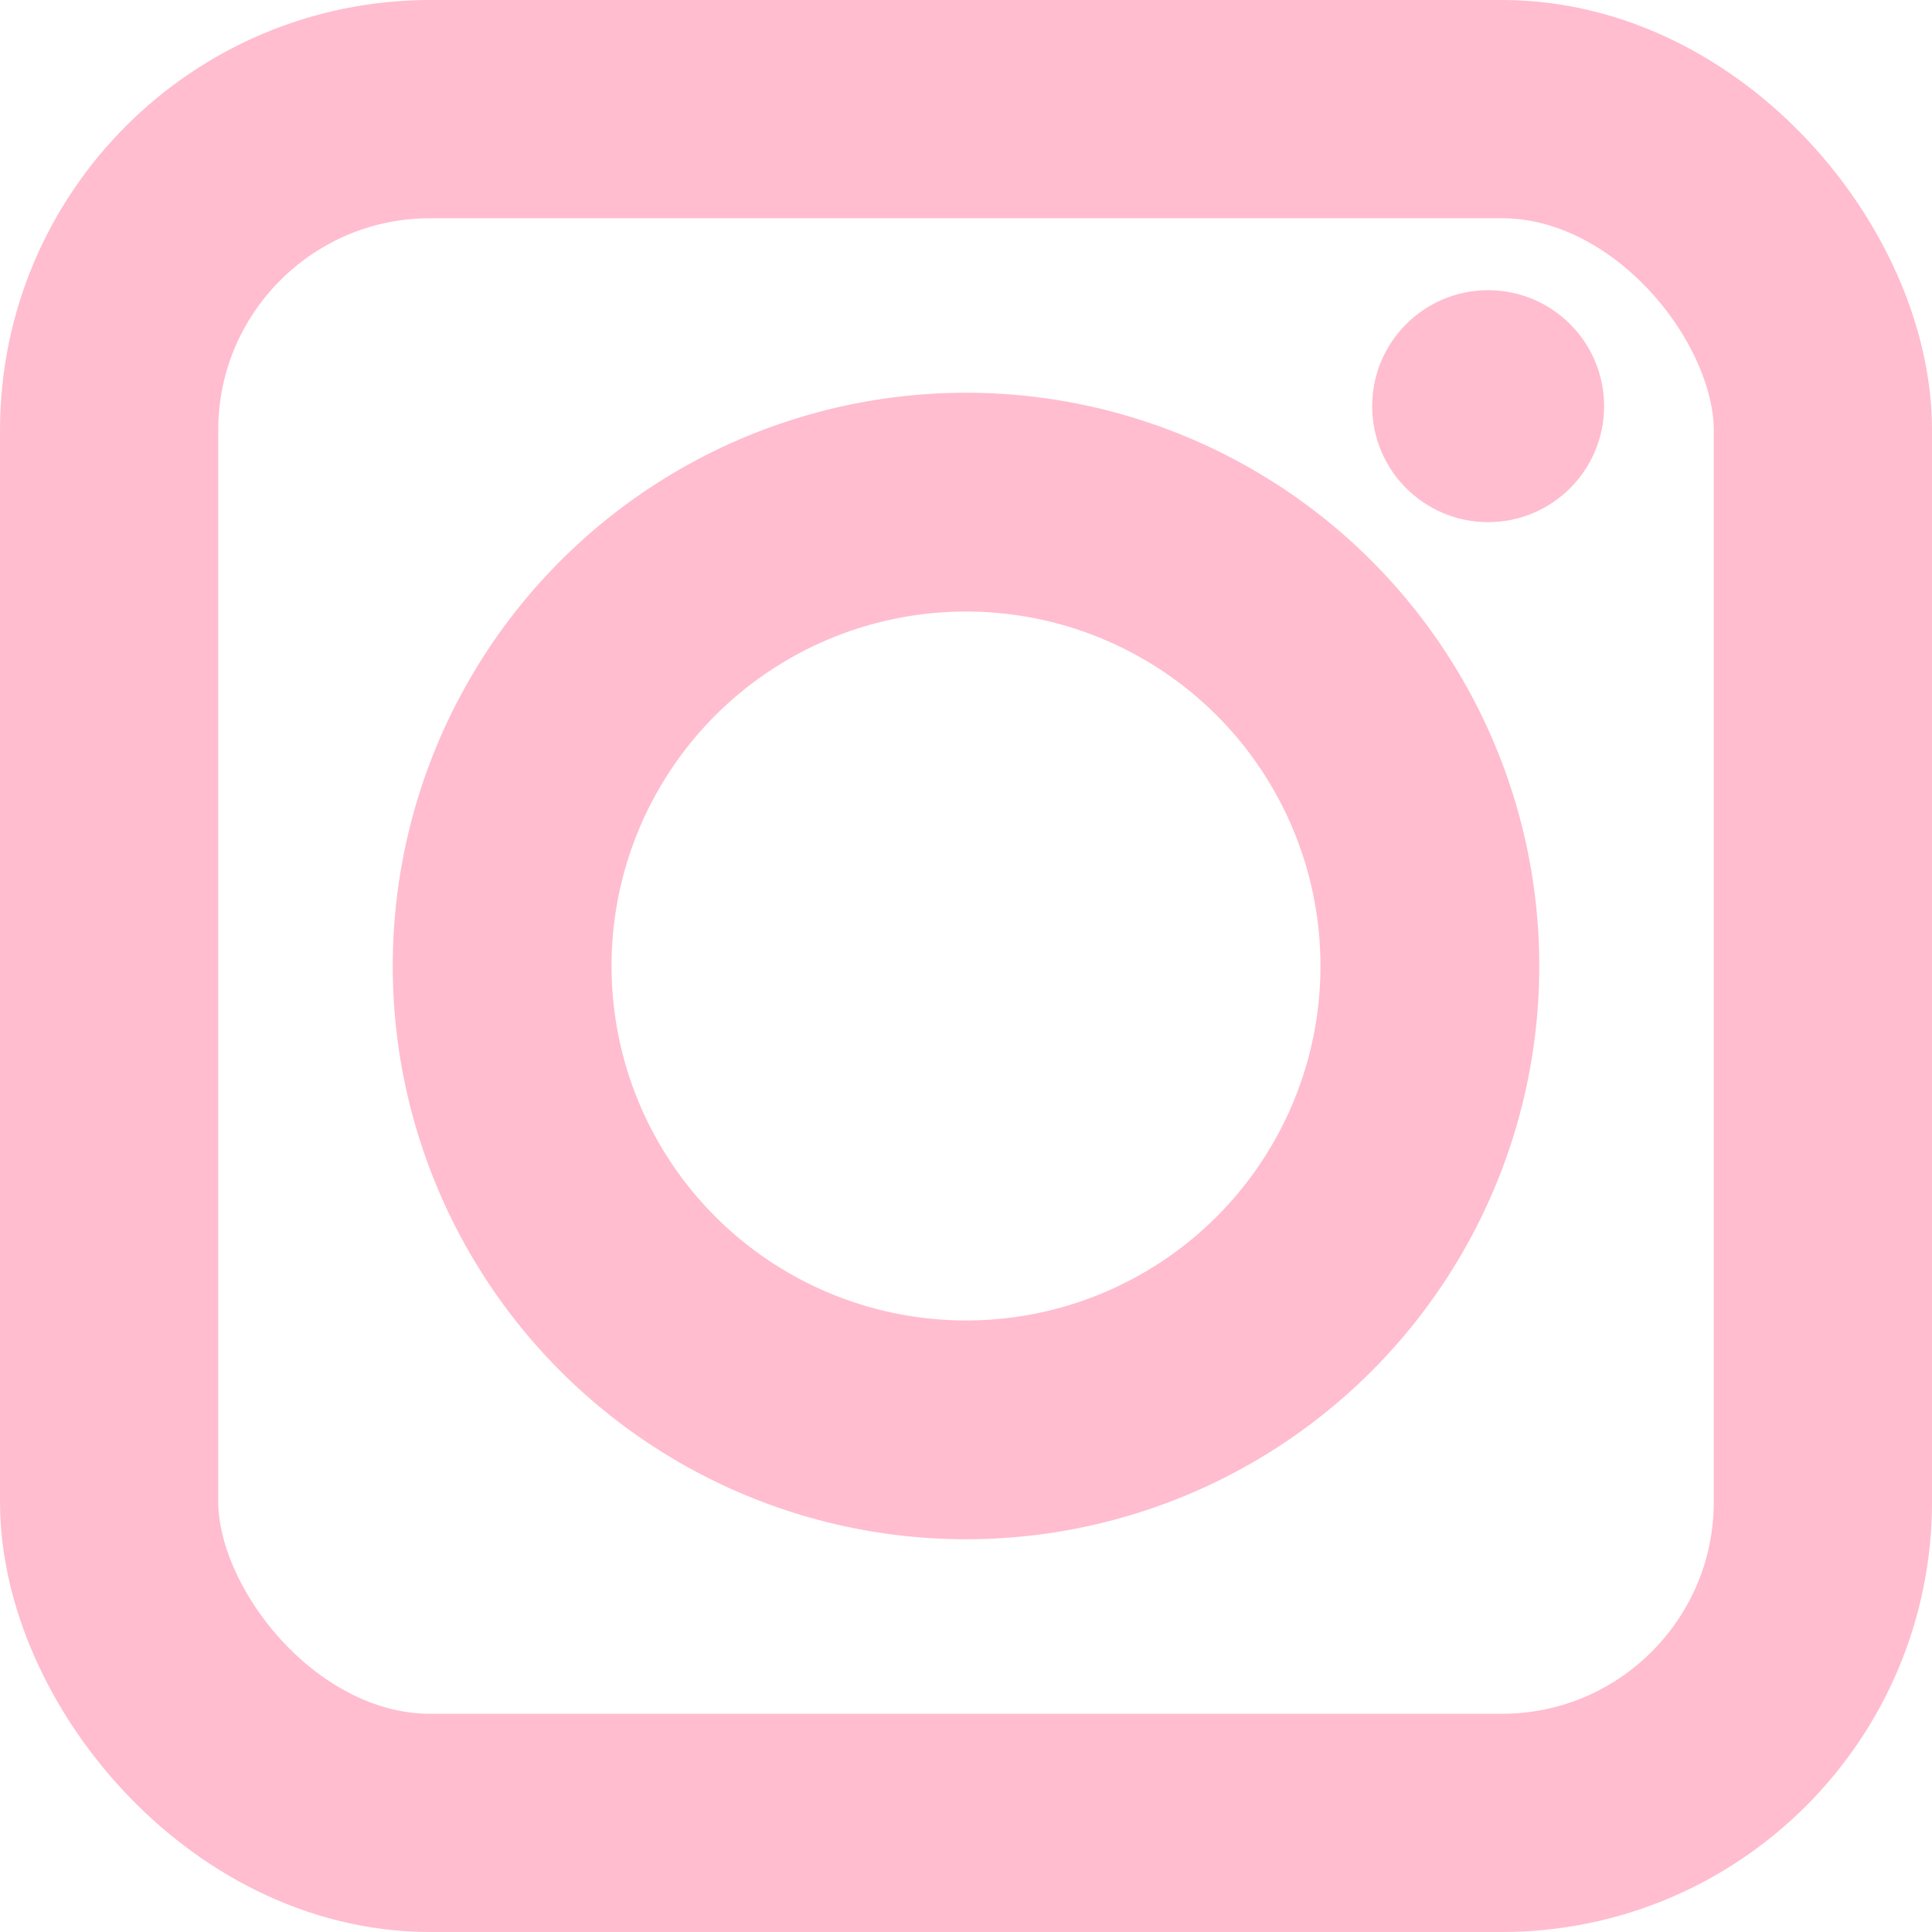 <svg xmlns="http://www.w3.org/2000/svg" width="33.82" height="33.82" viewBox="0 0 33.82 33.82"><defs><style>.cls-1,.cls-2{fill:none;stroke:#ffbdcf;stroke-miterlimit:10;}.cls-1{stroke-width:3.82px;}.cls-2{stroke-width:3.83px;}.cls-3{fill:#ffbdcf;}</style></defs><g id="Layer_2" data-name="Layer 2"><g id="Layer_1-2" data-name="Layer 1"><rect class="cls-1" x="1.91" y="1.91" width="30" height="30" rx="5.62"/><circle class="cls-2" cx="16.91" cy="16.91" r="8.12"/><circle class="cls-3" cx="26.05" cy="7.11" r="2.03"/></g></g></svg>